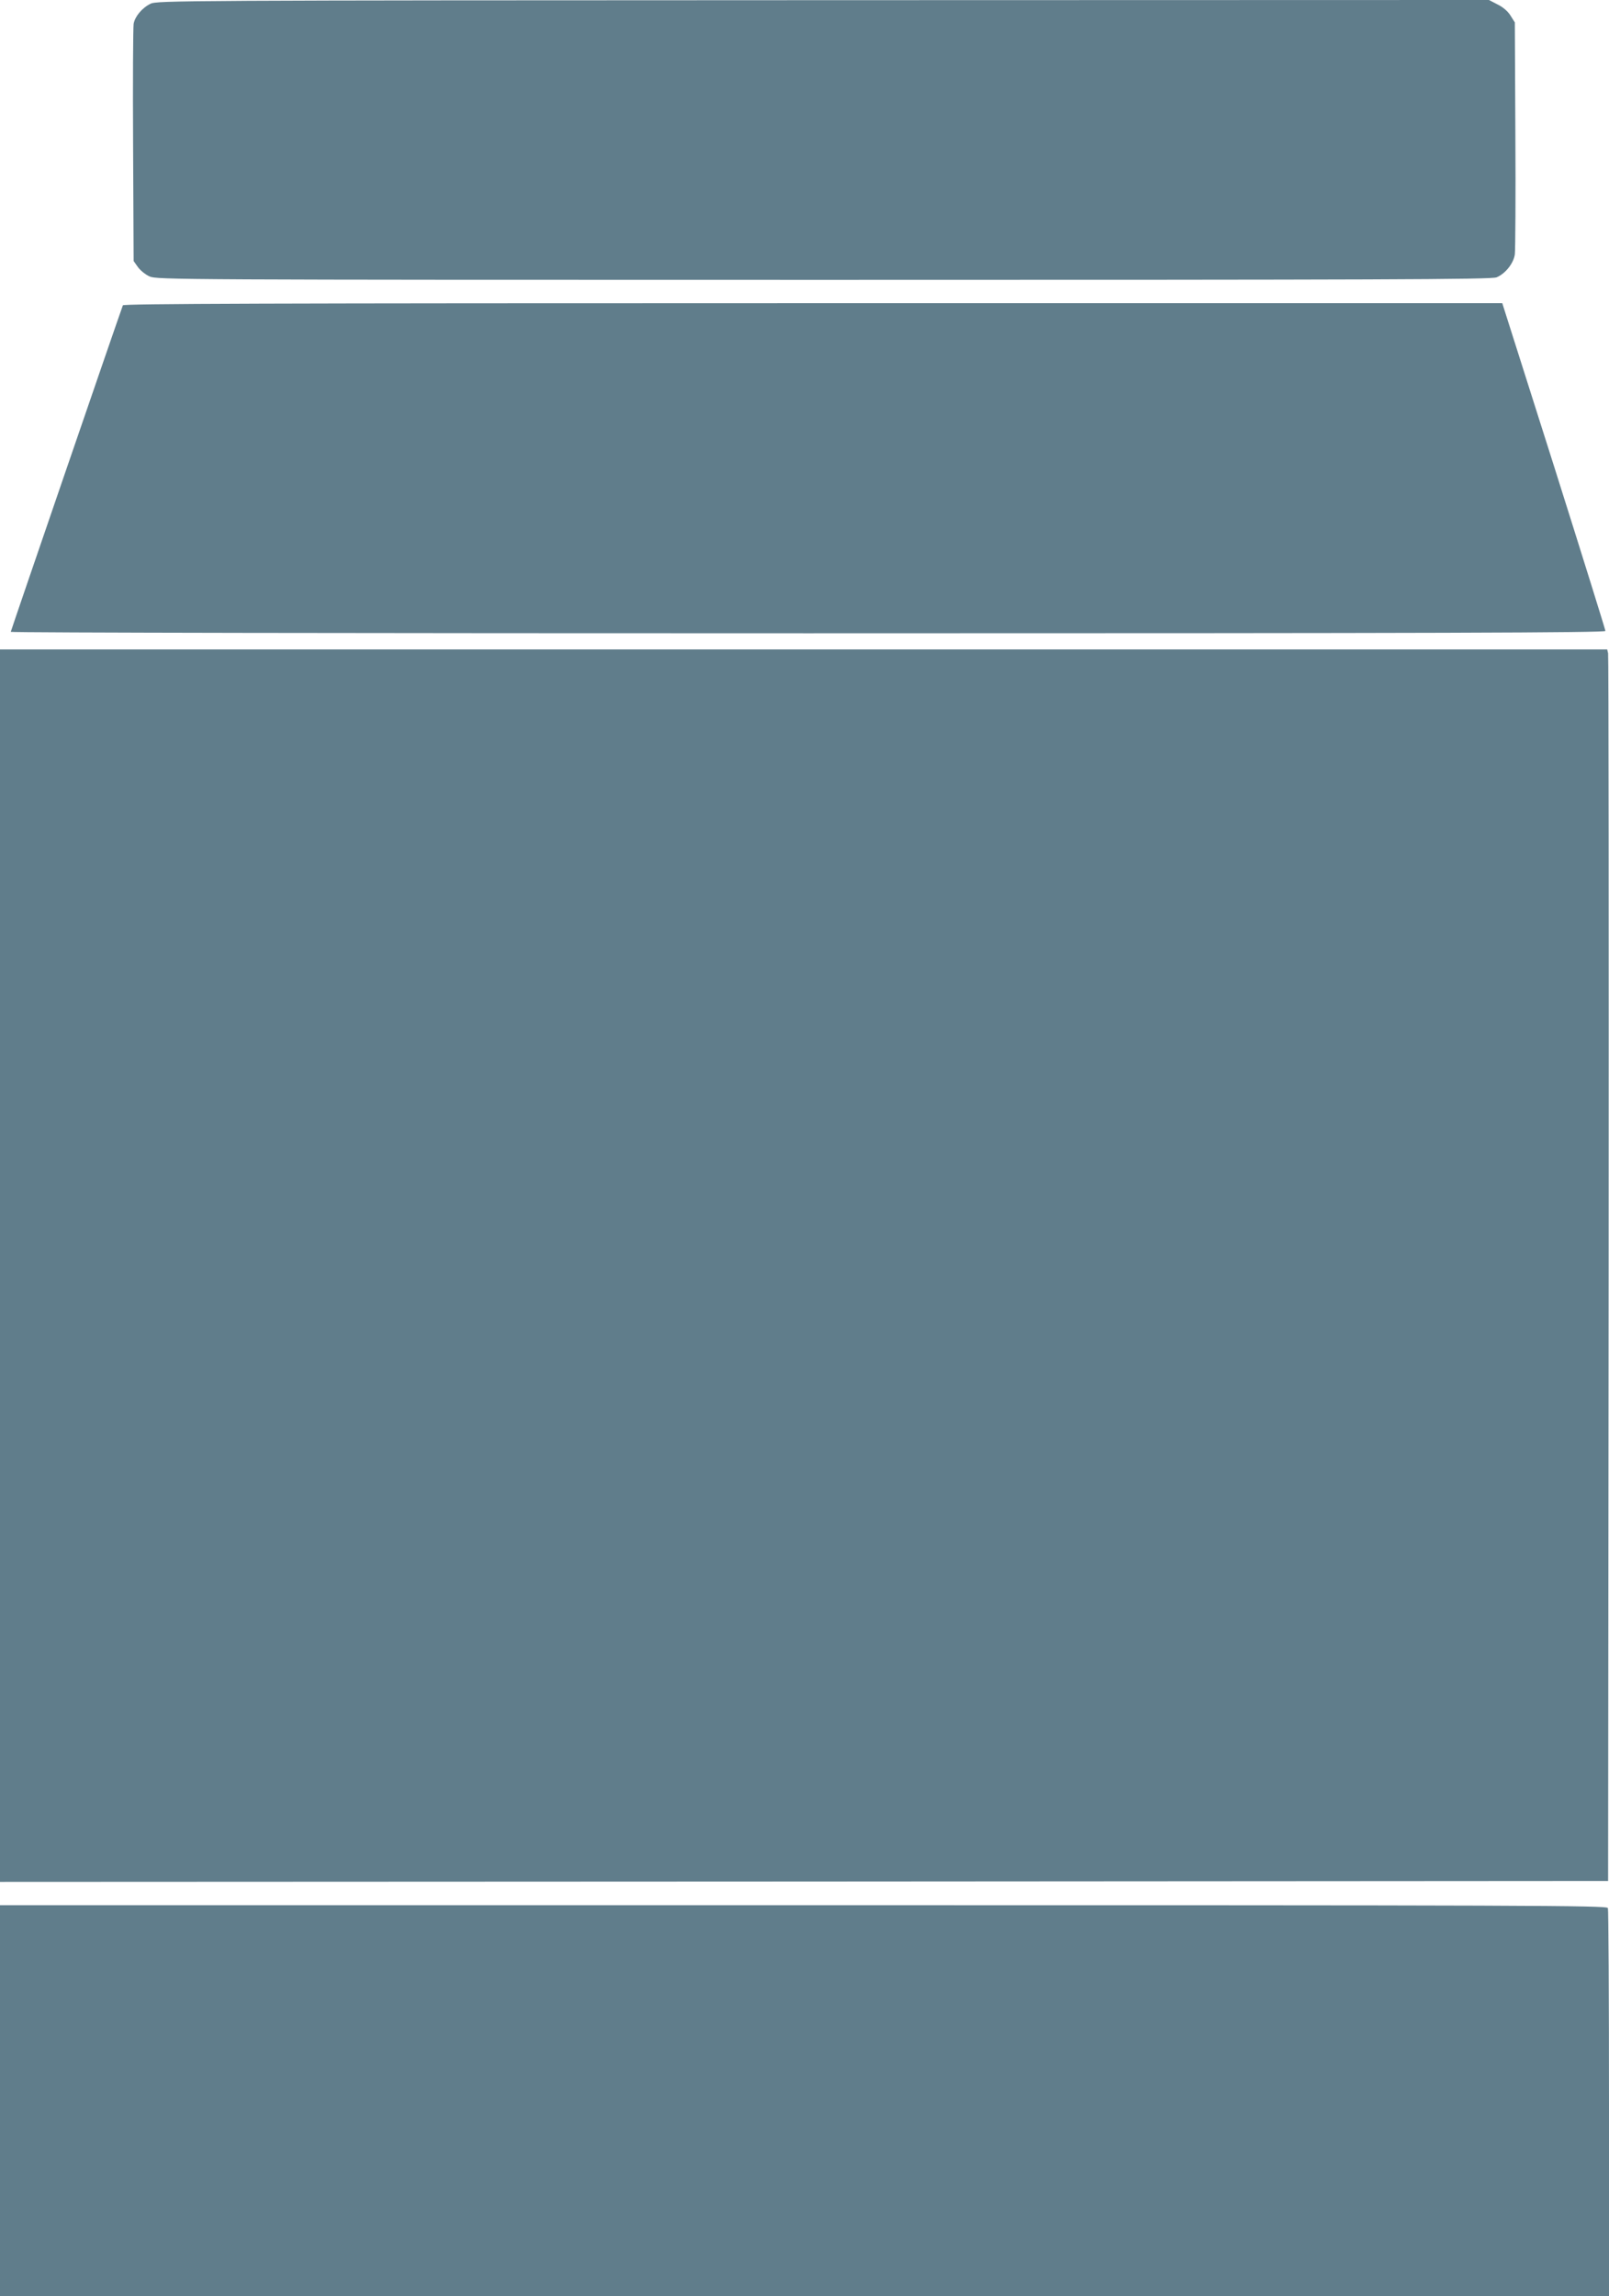 <?xml version="1.0" standalone="no"?>
<!DOCTYPE svg PUBLIC "-//W3C//DTD SVG 20010904//EN"
 "http://www.w3.org/TR/2001/REC-SVG-20010904/DTD/svg10.dtd">
<svg version="1.0" xmlns="http://www.w3.org/2000/svg"
 width="897pt" height="1280pt" viewBox="0 0 897 1280"
 preserveAspectRatio="xMidYMid meet">
<g transform="translate(0,1280) scale(0.1,-0.1)"
fill="#607d8b" stroke="none">
<path d="M839 12779 c-47 -23 -87 -71 -94 -112 -3 -18 -5 -322 -3 -677 l3
-645 24 -34 c13 -18 42 -42 65 -52 40 -18 155 -19 3759 -19 3100 0 3723 2
3750 14 49 20 95 78 102 128 3 24 5 324 3 668 l-3 625 -24 38 c-14 23 -41 47
-72 62 l-48 25 -3713 -1 c-3581 -1 -3714 -2 -3749 -20z"/>
<path d="M685 11098 c-36 -99 -625 -1815 -625 -1820 0 -5 2000 -8 4445 -8
3549 0 4445 3 4445 13 0 6 -129 420 -287 920 l-288 907 -3843 0 c-3065 0
-3844 -3 -3847 -12z"/>
<path d="M0 5745 l0 -3435 4483 2 4482 3 3 3410 c1 1876 0 3420 -3 3433 l-5
22 -4480 0 -4480 0 0 -3435z"/>
<path d="M0 1090 l0 -1090 4485 0 4485 0 0 1074 c0 591 -3 1081 -6 1090 -6 15
-410 16 -4485 16 l-4479 0 0 -1090z"/>
</g>
</svg>

